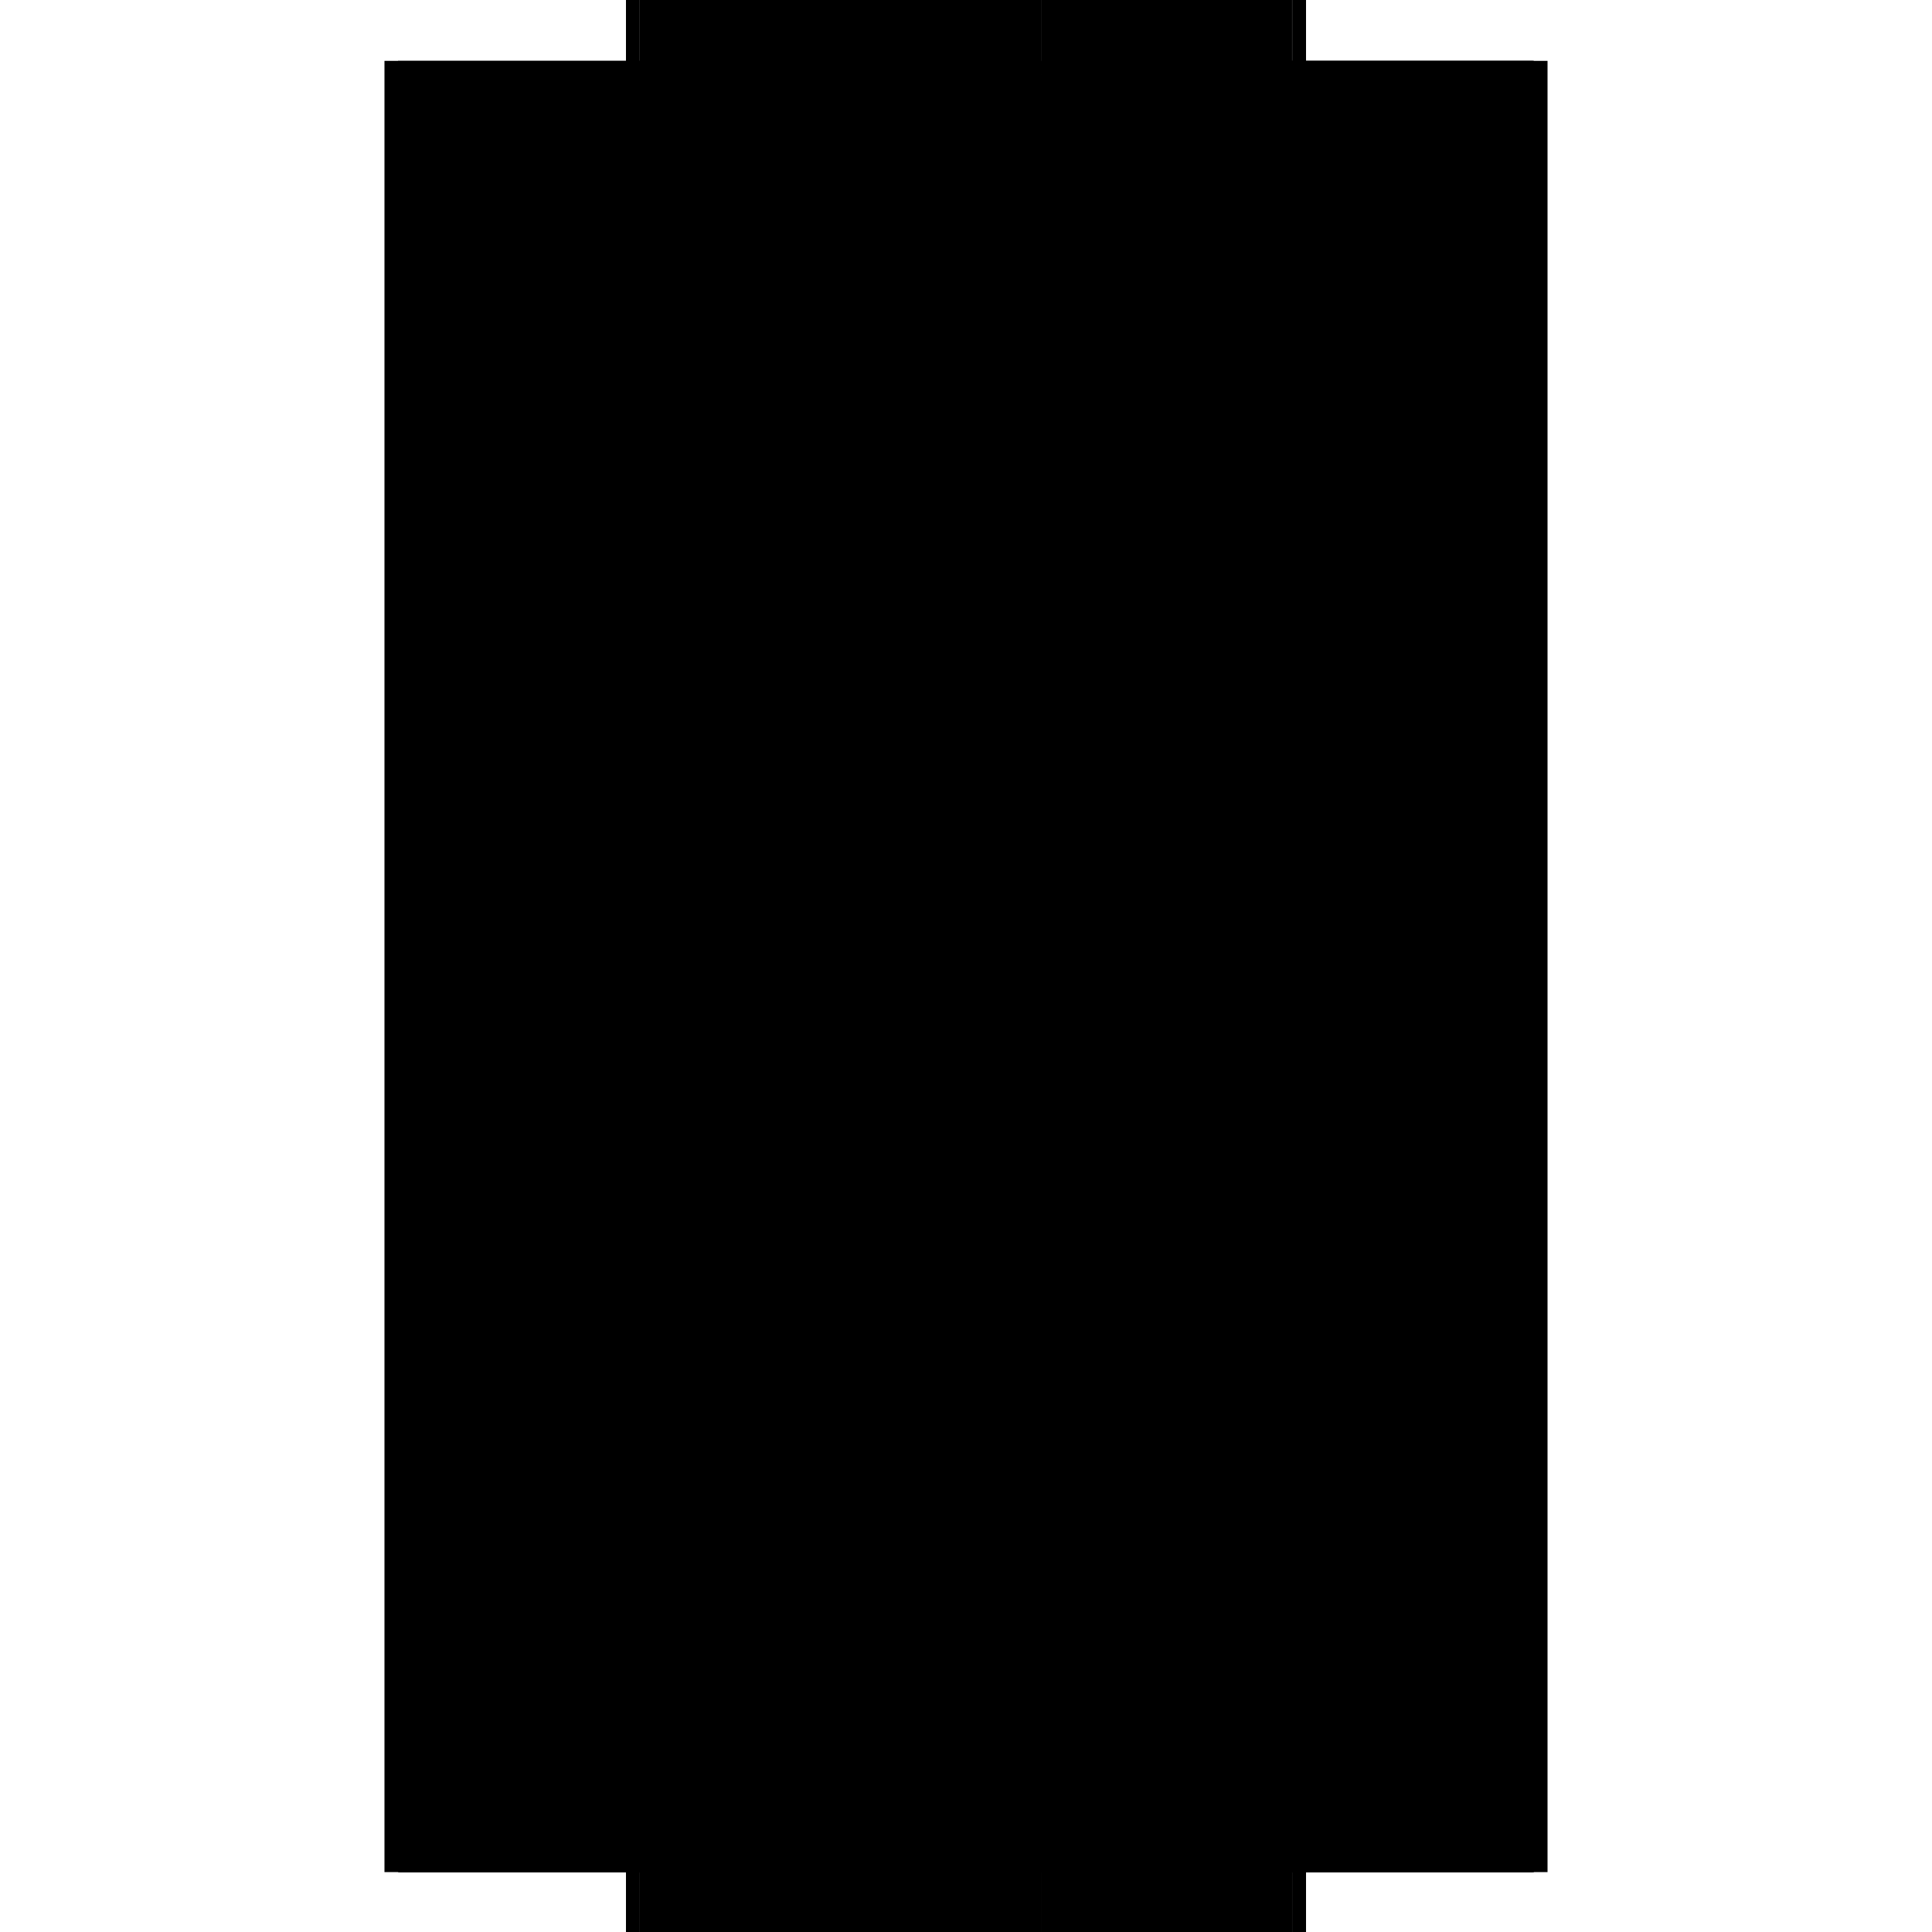 <?xml version="1.0" encoding="utf-8" ?>
<svg xmlns="http://www.w3.org/2000/svg" xmlns:ev="http://www.w3.org/2001/xml-events" xmlns:xlink="http://www.w3.org/1999/xlink" baseProfile="full" height="100%" version="1.1" viewBox="-1,-1,2,2" width="100%">
  <defs>
    <style type="text/css"><![CDATA[.vectorEffectClass {vector-effect: non-scaling-stroke;}]]></style>
  </defs>
  <line class="vectorEffectClass" fill="none" stroke="black" stroke-width="0.5" x1="-0.352" x2="-0.352" y1="0.938" y2="-0.937"/>
  <line class="vectorEffectClass" fill="none" stroke="black" stroke-width="0.5" x1="0.352" x2="0.352" y1="0.938" y2="-0.937"/>
  <line class="vectorEffectClass" fill="none" stroke="black" stroke-width="0.5" x1="-0.338" x2="-0.338" y1="0.861" y2="-0.923"/>
  <line class="vectorEffectClass" fill="none" stroke="black" stroke-width="0.5" x1="0.078" x2="0.078" y1="0.861" y2="-0.923"/>
  <line class="vectorEffectClass" fill="none" stroke="black" stroke-width="0.5" x1="-0.338" x2="0.078" y1="0.861" y2="0.861"/>
  <line class="vectorEffectClass" fill="none" stroke="black" stroke-width="0.5" x1="-0.338" x2="0.078" y1="-0.923" y2="-0.923"/>
  <line class="vectorEffectClass" fill="none" stroke="black" stroke-width="0.5" x1="-0.338" x2="0.078" y1="-0.937" y2="-0.937"/>
  <line class="vectorEffectClass" fill="none" stroke="black" stroke-width="0.5" x1="-0.337" x2="0.078" y1="0.875" y2="0.875"/>
  <line class="vectorEffectClass" fill="none" stroke="black" stroke-width="0.5" x1="-0.337" x2="0.078" y1="0.938" y2="0.938"/>
  <line class="vectorEffectClass" fill="none" stroke="black" stroke-width="0.5" x1="0.078" x2="0.337" y1="-0.937" y2="-0.937"/>
  <line class="vectorEffectClass" fill="none" stroke="black" stroke-width="0.5" x1="0.093" x2="0.337" y1="0.938" y2="0.938"/>
  <line class="vectorEffectClass" fill="none" stroke="black" stroke-width="0.5" x1="-0.338" x2="-0.338" y1="0.938" y2="0.875"/>
  <line class="vectorEffectClass" fill="none" stroke="black" stroke-width="0.5" x1="-0.337" x2="-0.337" y1="0.938" y2="0.875"/>
  <line class="vectorEffectClass" fill="none" stroke="black" stroke-width="0.5" x1="0.078" x2="0.078" y1="0.938" y2="0.875"/>
  <line class="vectorEffectClass" fill="none" stroke="black" stroke-width="0.5" x1="-0.338" x2="-0.338" y1="0.875" y2="0.861"/>
  <line class="vectorEffectClass" fill="none" stroke="black" stroke-width="0.5" x1="-0.338" x2="-0.338" y1="-0.923" y2="-0.937"/>
  <line class="vectorEffectClass" fill="none" stroke="black" stroke-width="0.5" x1="0.078" x2="0.078" y1="0.875" y2="0.861"/>
  <line class="vectorEffectClass" fill="none" stroke="black" stroke-width="0.5" x1="0.078" x2="0.078" y1="-0.923" y2="-0.937"/>
  <line class="vectorEffectClass" fill="none" stroke="black" stroke-width="0.5" x1="-0.352" x2="-0.338" y1="0.938" y2="0.938"/>
  <line class="vectorEffectClass" fill="none" stroke="black" stroke-width="0.5" x1="-0.352" x2="-0.338" y1="-0.937" y2="-0.937"/>
  <line class="vectorEffectClass" fill="none" stroke="black" stroke-width="0.5" x1="0.338" x2="0.352" y1="0.938" y2="0.938"/>
  <line class="vectorEffectClass" fill="none" stroke="black" stroke-width="0.5" x1="0.338" x2="0.352" y1="-0.937" y2="-0.937"/>
  <line class="vectorEffectClass" fill="none" stroke="black" stroke-width="0.5" x1="0.079" x2="0.088" y1="0.938" y2="0.938"/>
  <line class="vectorEffectClass" fill="none" stroke="black" stroke-width="0.5" x1="0.088" x2="0.093" y1="0.938" y2="0.938"/>
  <line class="vectorEffectClass" fill="none" stroke="black" stroke-width="0.5" x1="0.078" x2="0.079" y1="0.938" y2="0.938"/>
  <line class="vectorEffectClass" fill="none" stroke="black" stroke-width="0.5" x1="0.337" x2="0.338" y1="0.938" y2="0.938"/>
  <line class="vectorEffectClass" fill="none" stroke="black" stroke-width="0.5" x1="0.337" x2="0.338" y1="-0.937" y2="-0.937"/>
  <line class="vectorEffectClass" fill="none" stroke="black" stroke-width="0.5" x1="-0.338" x2="-0.337" y1="0.875" y2="0.875"/>
  <line class="vectorEffectClass" fill="none" stroke="black" stroke-width="0.5" x1="-0.338" x2="-0.337" y1="0.938" y2="0.938"/>
  <line class="vectorEffectClass" fill="none" stroke="black" stroke-dasharray="5.0 5.0" stroke-width="0.5" x1="0.337" x2="0.337" y1="0.861" y2="-0.923"/>
  <line class="vectorEffectClass" fill="none" stroke="black" stroke-dasharray="5.0 5.0" stroke-width="0.5" x1="0.338" x2="0.338" y1="0.861" y2="-0.923"/>
  <line class="vectorEffectClass" fill="none" stroke="black" stroke-dasharray="5.0 5.0" stroke-width="0.5" x1="0.078" x2="0.337" y1="0.861" y2="0.861"/>
  <line class="vectorEffectClass" fill="none" stroke="black" stroke-dasharray="5.0 5.0" stroke-width="0.5" x1="0.078" x2="0.337" y1="-0.923" y2="-0.923"/>
  <line class="vectorEffectClass" fill="none" stroke="black" stroke-dasharray="5.0 5.0" stroke-width="0.5" x1="0.093" x2="0.337" y1="0.875" y2="0.875"/>
  <line class="vectorEffectClass" fill="none" stroke="black" stroke-dasharray="5.0 5.0" stroke-width="0.5" x1="0.337" x2="0.337" y1="0.938" y2="0.875"/>
  <line class="vectorEffectClass" fill="none" stroke="black" stroke-dasharray="5.0 5.0" stroke-width="0.5" x1="0.338" x2="0.338" y1="0.938" y2="0.875"/>
  <line class="vectorEffectClass" fill="none" stroke="black" stroke-dasharray="5.0 5.0" stroke-width="0.5" x1="0.088" x2="0.088" y1="0.938" y2="0.875"/>
  <line class="vectorEffectClass" fill="none" stroke="black" stroke-dasharray="5.0 5.0" stroke-width="0.5" x1="0.079" x2="0.079" y1="0.938" y2="0.875"/>
  <line class="vectorEffectClass" fill="none" stroke="black" stroke-dasharray="5.0 5.0" stroke-width="0.5" x1="0.093" x2="0.093" y1="0.938" y2="0.875"/>
  <line class="vectorEffectClass" fill="none" stroke="black" stroke-dasharray="5.0 5.0" stroke-width="0.5" x1="0.338" x2="0.338" y1="0.875" y2="0.861"/>
  <line class="vectorEffectClass" fill="none" stroke="black" stroke-dasharray="5.0 5.0" stroke-width="0.5" x1="0.337" x2="0.337" y1="0.875" y2="0.861"/>
  <line class="vectorEffectClass" fill="none" stroke="black" stroke-dasharray="5.0 5.0" stroke-width="0.5" x1="0.338" x2="0.338" y1="-0.923" y2="-0.937"/>
  <line class="vectorEffectClass" fill="none" stroke="black" stroke-dasharray="5.0 5.0" stroke-width="0.5" x1="0.337" x2="0.337" y1="-0.923" y2="-0.937"/>
  <line class="vectorEffectClass" fill="none" stroke="black" stroke-dasharray="5.0 5.0" stroke-width="0.5" x1="0.079" x2="0.088" y1="0.875" y2="0.875"/>
  <line class="vectorEffectClass" fill="none" stroke="black" stroke-dasharray="5.0 5.0" stroke-width="0.5" x1="0.088" x2="0.093" y1="0.875" y2="0.875"/>
  <line class="vectorEffectClass" fill="none" stroke="black" stroke-dasharray="5.0 5.0" stroke-width="0.5" x1="0.078" x2="0.079" y1="0.875" y2="0.875"/>
  <line class="vectorEffectClass" fill="none" stroke="black" stroke-dasharray="5.0 5.0" stroke-width="0.5" x1="0.337" x2="0.338" y1="0.875" y2="0.875"/>
  <line class="vectorEffectClass" fill="none" stroke="black" stroke-dasharray="5.0 5.0" stroke-width="0.5" x1="0.337" x2="0.338" y1="0.861" y2="0.861"/>
  <line class="vectorEffectClass" fill="none" stroke="black" stroke-dasharray="5.0 5.0" stroke-width="0.5" x1="0.337" x2="0.338" y1="-0.923" y2="-0.923"/>
</svg>
